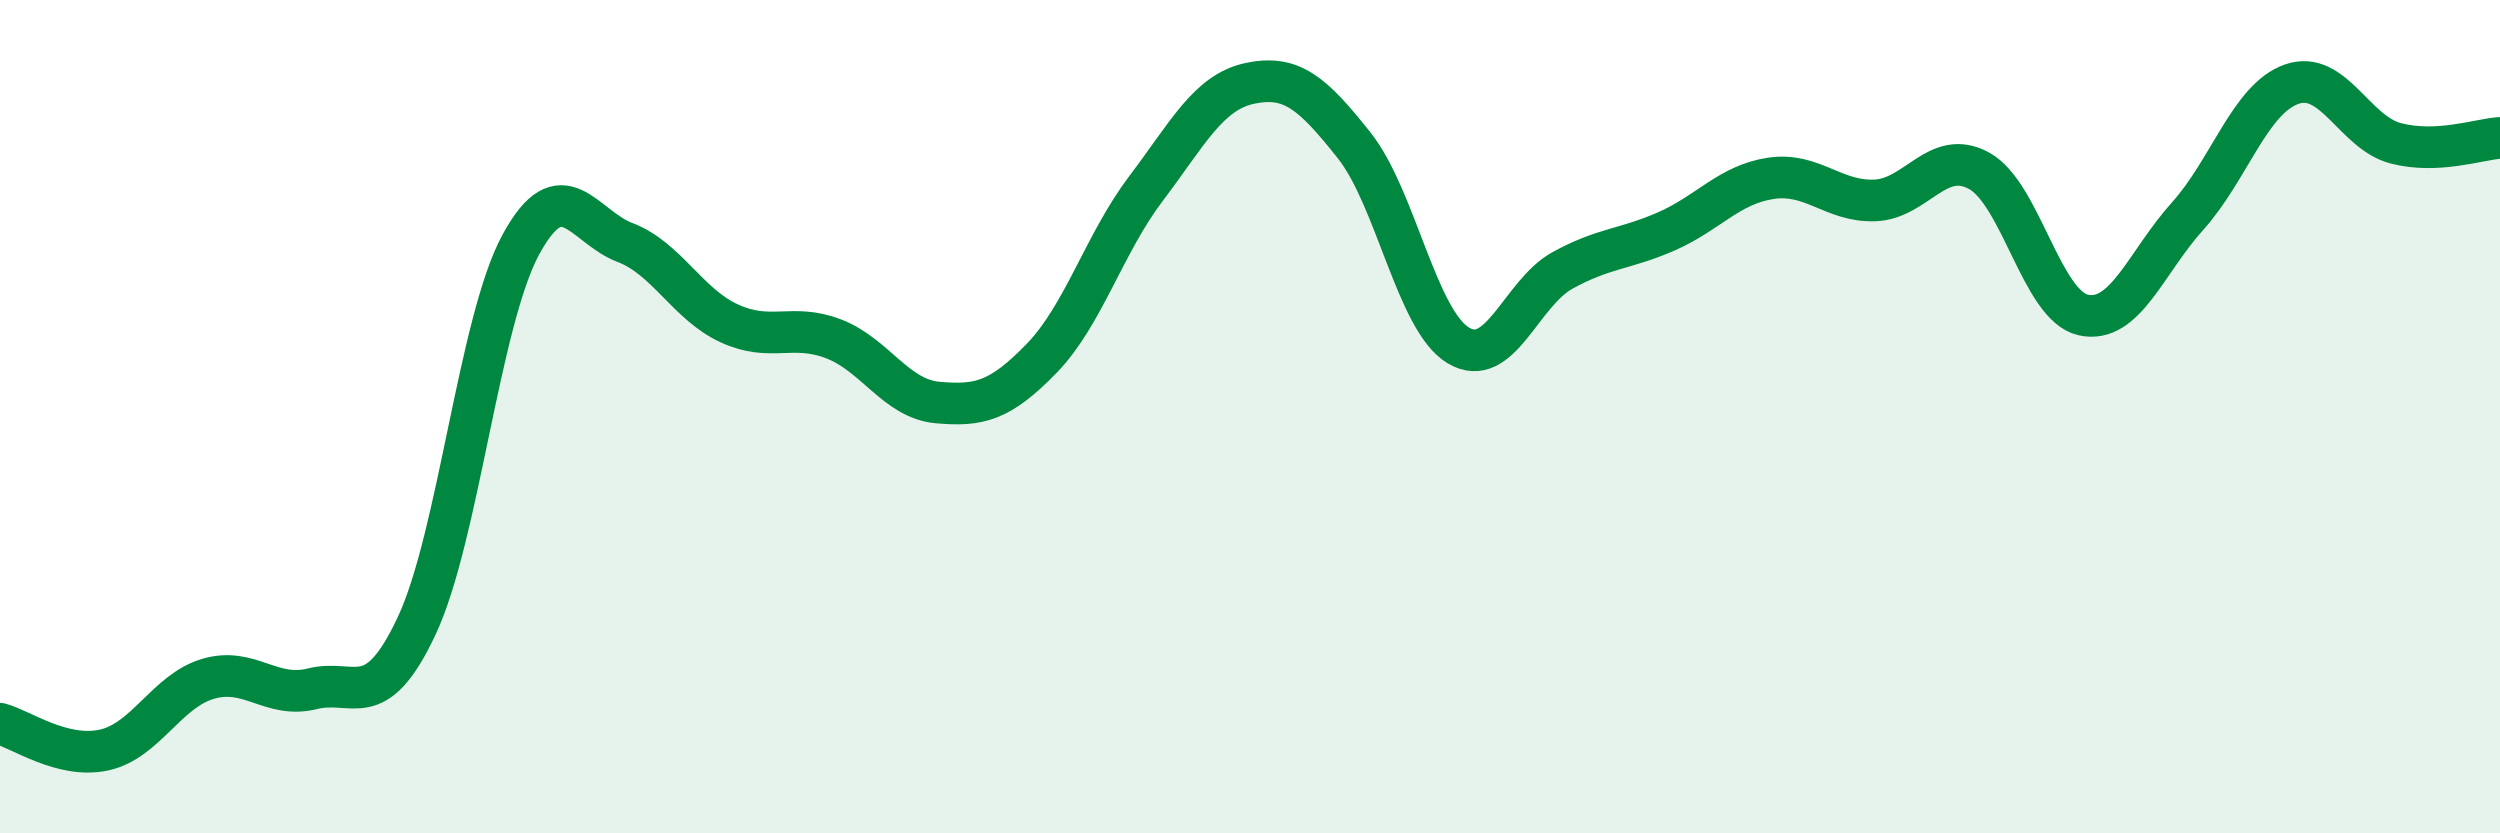 
    <svg width="60" height="20" viewBox="0 0 60 20" xmlns="http://www.w3.org/2000/svg">
      <path
        d="M 0,17.37 C 0.5,17.5 1.5,18.22 2.5,18 C 3.5,17.78 4,16.58 5,16.29 C 6,16 6.5,16.78 7.5,16.53 C 8.5,16.28 9,17.15 10,15.02 C 11,12.89 11.5,7.71 12.5,5.87 C 13.5,4.03 14,5.44 15,5.82 C 16,6.2 16.5,7.3 17.5,7.76 C 18.5,8.22 19,7.75 20,8.13 C 21,8.51 21.5,9.57 22.5,9.66 C 23.5,9.75 24,9.63 25,8.6 C 26,7.57 26.5,5.85 27.5,4.53 C 28.5,3.21 29,2.21 30,2 C 31,1.79 31.5,2.23 32.5,3.49 C 33.5,4.75 34,7.69 35,8.29 C 36,8.89 36.5,7.04 37.5,6.49 C 38.5,5.94 39,5.99 40,5.55 C 41,5.11 41.5,4.43 42.5,4.28 C 43.5,4.13 44,4.85 45,4.81 C 46,4.77 46.5,3.55 47.5,4.1 C 48.5,4.65 49,7.34 50,7.56 C 51,7.78 51.5,6.3 52.5,5.19 C 53.5,4.08 54,2.37 55,2.02 C 56,1.67 56.5,3.18 57.5,3.44 C 58.5,3.7 59.5,3.34 60,3.31L60 20L0 20Z"
        fill="#008740"
        opacity="0.1"
        stroke-linecap="round"
        stroke-linejoin="round"
      />
      <path
        d="M 0,17.37 C 0.5,17.5 1.5,18.22 2.5,18 C 3.5,17.78 4,16.58 5,16.29 C 6,16 6.5,16.78 7.5,16.53 C 8.5,16.28 9,17.15 10,15.02 C 11,12.89 11.5,7.71 12.5,5.87 C 13.5,4.03 14,5.44 15,5.82 C 16,6.2 16.5,7.3 17.5,7.76 C 18.5,8.22 19,7.75 20,8.13 C 21,8.51 21.5,9.57 22.5,9.66 C 23.5,9.75 24,9.63 25,8.6 C 26,7.57 26.5,5.85 27.5,4.53 C 28.5,3.21 29,2.21 30,2 C 31,1.79 31.5,2.23 32.5,3.49 C 33.5,4.75 34,7.69 35,8.29 C 36,8.89 36.5,7.04 37.5,6.49 C 38.5,5.94 39,5.99 40,5.55 C 41,5.11 41.5,4.43 42.5,4.28 C 43.5,4.13 44,4.85 45,4.81 C 46,4.77 46.5,3.55 47.5,4.1 C 48.5,4.65 49,7.34 50,7.56 C 51,7.78 51.5,6.3 52.5,5.19 C 53.5,4.08 54,2.37 55,2.02 C 56,1.67 56.5,3.18 57.5,3.44 C 58.5,3.7 59.5,3.34 60,3.31"
        stroke="#008740"
        stroke-width="1"
        fill="none"
        stroke-linecap="round"
        stroke-linejoin="round"
      />
    </svg>
  